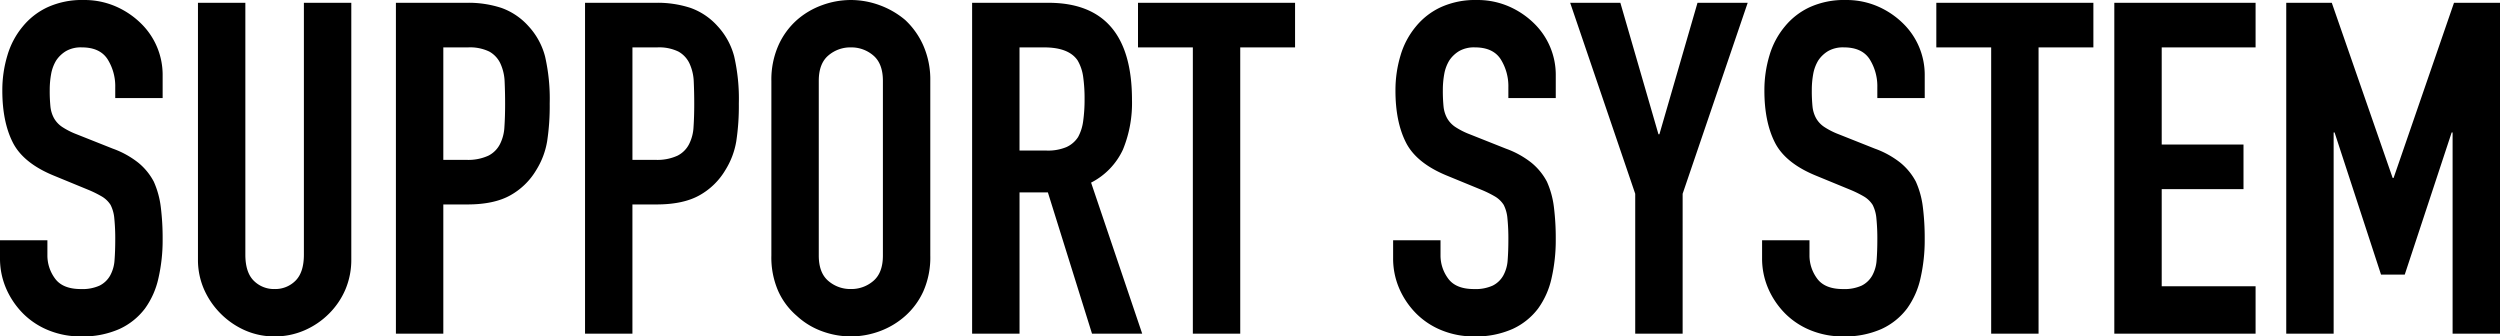 <svg xmlns="http://www.w3.org/2000/svg" width="747.82" height="100.636" viewBox="0 0 747.82 100.636">
  <g id="グループ_69998" data-name="グループ 69998" transform="translate(-310.48 -1171.266)" style="isolation: isolate">
    <path id="パス_97336" data-name="パス 97336" d="M52.542-70.473H38.364v-3.2a15.138,15.138,0,0,0-2.293-8.41q-2.293-3.544-7.715-3.545a8.92,8.92,0,0,0-4.726,1.112,9.32,9.32,0,0,0-2.919,2.78,11.757,11.757,0,0,0-1.529,4.1,26.771,26.771,0,0,0-.417,4.8,47,47,0,0,0,.208,4.865A9.236,9.236,0,0,0,20.016-64.5a7.729,7.729,0,0,0,2.433,2.641,22.346,22.346,0,0,0,4.378,2.224l10.842,4.309a26.881,26.881,0,0,1,7.645,4.239,18.327,18.327,0,0,1,4.587,5.63,26.314,26.314,0,0,1,2.085,7.575,74.966,74.966,0,0,1,.556,9.661,50.939,50.939,0,0,1-1.251,11.606,24.45,24.45,0,0,1-4.031,9.1A20.009,20.009,0,0,1,39.615-1.39,26.967,26.967,0,0,1,28.078.834,25.238,25.238,0,0,1,18.487-.973a22.812,22.812,0,0,1-7.645-5,24.352,24.352,0,0,1-5.074-7.436,22.581,22.581,0,0,1-1.876-9.243v-5.282H18.07v4.448a11.581,11.581,0,0,0,2.294,7.019q2.293,3.128,7.715,3.128a12.44,12.44,0,0,0,5.629-1.043,7.484,7.484,0,0,0,3.127-2.988,10.976,10.976,0,0,0,1.321-4.656q.208-2.711.208-6.047a59.914,59.914,0,0,0-.278-6.394A11,11,0,0,0,36.974-38.5,7.815,7.815,0,0,0,34.4-41a32.953,32.953,0,0,0-4.24-2.085L20.016-47.26q-9.174-3.753-12.3-9.938T4.587-72.7A35.955,35.955,0,0,1,6.116-83.261,24.029,24.029,0,0,1,10.7-91.879a21.023,21.023,0,0,1,7.436-5.768A24.821,24.821,0,0,1,28.912-99.8a23.522,23.522,0,0,1,9.661,1.946,24.885,24.885,0,0,1,7.575,5.143,21.476,21.476,0,0,1,6.394,15.29Zm56.434-28.495V-22.24a22.745,22.745,0,0,1-1.738,8.965,22.837,22.837,0,0,1-4.934,7.3,23.587,23.587,0,0,1-7.367,5,22.131,22.131,0,0,1-8.9,1.807A21.642,21.642,0,0,1,77.215-.973a23.827,23.827,0,0,1-7.3-5,23.828,23.828,0,0,1-5-7.3,21.986,21.986,0,0,1-1.807-8.965V-98.968H77.284V-23.63q0,5.282,2.5,7.784a8.487,8.487,0,0,0,6.255,2.5,8.487,8.487,0,0,0,6.255-2.5q2.5-2.5,2.5-7.784V-98.968ZM122.32,0V-98.968h21.267a31.615,31.615,0,0,1,10.286,1.529,19.734,19.734,0,0,1,8.062,5.421,21.2,21.2,0,0,1,5,9.1,56.937,56.937,0,0,1,1.39,14.108,69.982,69.982,0,0,1-.765,11.259,23.539,23.539,0,0,1-3.266,8.618,20.7,20.7,0,0,1-7.784,7.576q-4.865,2.711-12.788,2.711H136.5V0ZM136.5-85.624v33.638h6.811a14.489,14.489,0,0,0,6.672-1.251,7.872,7.872,0,0,0,3.475-3.475,12.7,12.7,0,0,0,1.32-5.143q.208-3.058.208-6.811,0-3.475-.139-6.6a14.284,14.284,0,0,0-1.251-5.491,7.893,7.893,0,0,0-3.336-3.614,13.243,13.243,0,0,0-6.394-1.251ZM178.893,0V-98.968H200.16a31.615,31.615,0,0,1,10.286,1.529,19.734,19.734,0,0,1,8.062,5.421,21.2,21.2,0,0,1,5,9.1,56.938,56.938,0,0,1,1.39,14.108,69.984,69.984,0,0,1-.764,11.259,23.54,23.54,0,0,1-3.267,8.618,20.7,20.7,0,0,1-7.784,7.576q-4.865,2.711-12.788,2.711h-7.228V0Zm14.178-85.624v33.638h6.811a14.489,14.489,0,0,0,6.672-1.251,7.872,7.872,0,0,0,3.475-3.475,12.7,12.7,0,0,0,1.32-5.143q.208-3.058.208-6.811,0-3.475-.139-6.6a14.284,14.284,0,0,0-1.251-5.491,7.893,7.893,0,0,0-3.336-3.614,13.243,13.243,0,0,0-6.394-1.251Zm41.561,10.008a25.286,25.286,0,0,1,2.085-10.564,22.323,22.323,0,0,1,5.56-7.645,23.506,23.506,0,0,1,7.576-4.448A25.037,25.037,0,0,1,258.4-99.8a25.037,25.037,0,0,1,8.549,1.529,25.2,25.2,0,0,1,7.714,4.448,23.275,23.275,0,0,1,5.421,7.645,25.286,25.286,0,0,1,2.085,10.564v52.264a25.056,25.056,0,0,1-2.085,10.7,22.081,22.081,0,0,1-5.421,7.367A23.836,23.836,0,0,1,266.95-.695,25.037,25.037,0,0,1,258.4.834a25.037,25.037,0,0,1-8.548-1.529,22.3,22.3,0,0,1-7.576-4.587,21.221,21.221,0,0,1-5.56-7.367,25.056,25.056,0,0,1-2.085-10.7ZM248.81-23.352q0,5.143,2.85,7.575a10.05,10.05,0,0,0,6.742,2.432,10.05,10.05,0,0,0,6.742-2.432q2.849-2.433,2.849-7.575V-75.616q0-5.143-2.849-7.576a10.05,10.05,0,0,0-6.742-2.432,10.05,10.05,0,0,0-6.742,2.432q-2.85,2.433-2.85,7.576Zm60.048-62.272v30.858h8.062a14.266,14.266,0,0,0,5.977-1.042,8.123,8.123,0,0,0,3.475-2.989,13.586,13.586,0,0,0,1.529-4.8,46.113,46.113,0,0,0,.417-6.6,46.113,46.113,0,0,0-.417-6.6,13.212,13.212,0,0,0-1.668-4.935q-2.641-3.892-10.008-3.892ZM294.68,0V-98.968h22.8q25.02,0,25.02,29.051a36.611,36.611,0,0,1-2.711,14.873,21.018,21.018,0,0,1-9.521,9.869L345.554,0H330.542l-13.2-42.256h-8.479V0Zm66.025,0V-85.624H344.3V-98.968h46.982v13.344h-16.4V0ZM469.264-70.473H455.086v-3.2a15.138,15.138,0,0,0-2.294-8.41q-2.293-3.544-7.715-3.545a8.92,8.92,0,0,0-4.726,1.112,9.32,9.32,0,0,0-2.919,2.78,11.757,11.757,0,0,0-1.529,4.1,26.773,26.773,0,0,0-.417,4.8,47,47,0,0,0,.208,4.865,9.236,9.236,0,0,0,1.042,3.475,7.729,7.729,0,0,0,2.432,2.641,22.347,22.347,0,0,0,4.379,2.224l10.842,4.309a26.882,26.882,0,0,1,7.645,4.239,18.327,18.327,0,0,1,4.587,5.63,26.315,26.315,0,0,1,2.085,7.575,74.966,74.966,0,0,1,.556,9.661,50.938,50.938,0,0,1-1.251,11.606,24.45,24.45,0,0,1-4.031,9.1,20.009,20.009,0,0,1-7.645,6.116A26.967,26.967,0,0,1,444.8.834a25.238,25.238,0,0,1-9.591-1.807,22.812,22.812,0,0,1-7.645-5,24.352,24.352,0,0,1-5.074-7.436,22.581,22.581,0,0,1-1.876-9.243v-5.282h14.178v4.448a11.581,11.581,0,0,0,2.293,7.019q2.294,3.128,7.715,3.128a12.44,12.44,0,0,0,5.629-1.043,7.484,7.484,0,0,0,3.128-2.988,10.976,10.976,0,0,0,1.321-4.656q.209-2.711.208-6.047a59.914,59.914,0,0,0-.278-6.394A11,11,0,0,0,453.7-38.5a7.815,7.815,0,0,0-2.572-2.5,32.951,32.951,0,0,0-4.24-2.085l-10.147-4.17q-9.174-3.753-12.3-9.938t-3.128-15.5a35.955,35.955,0,0,1,1.529-10.564,24.029,24.029,0,0,1,4.587-8.618,21.023,21.023,0,0,1,7.436-5.768A24.821,24.821,0,0,1,445.634-99.8a23.522,23.522,0,0,1,9.661,1.946,24.886,24.886,0,0,1,7.576,5.143,21.476,21.476,0,0,1,6.394,15.29ZM493.033,0V-41.839l-19.46-57.129h15.012l11.4,39.337h.278l11.4-39.337h15.012l-19.46,57.129V0Zm86.6-70.473H565.452v-3.2a15.138,15.138,0,0,0-2.294-8.41q-2.293-3.544-7.714-3.545a8.92,8.92,0,0,0-4.726,1.112,9.321,9.321,0,0,0-2.919,2.78,11.758,11.758,0,0,0-1.529,4.1,26.77,26.77,0,0,0-.417,4.8,47,47,0,0,0,.208,4.865A9.236,9.236,0,0,0,547.1-64.5a7.729,7.729,0,0,0,2.432,2.641,22.347,22.347,0,0,0,4.379,2.224l10.842,4.309a26.881,26.881,0,0,1,7.645,4.239,18.328,18.328,0,0,1,4.587,5.63,26.314,26.314,0,0,1,2.085,7.575,74.966,74.966,0,0,1,.556,9.661,50.94,50.94,0,0,1-1.251,11.606,24.451,24.451,0,0,1-4.031,9.1A20.009,20.009,0,0,1,566.7-1.39,26.967,26.967,0,0,1,555.166.834a25.238,25.238,0,0,1-9.591-1.807,22.812,22.812,0,0,1-7.645-5,24.354,24.354,0,0,1-5.073-7.436,22.581,22.581,0,0,1-1.876-9.243v-5.282h14.178v4.448a11.581,11.581,0,0,0,2.294,7.019q2.293,3.128,7.714,3.128a12.44,12.44,0,0,0,5.63-1.043,7.484,7.484,0,0,0,3.128-2.988,10.975,10.975,0,0,0,1.32-4.656q.208-2.711.208-6.047a59.906,59.906,0,0,0-.278-6.394,11.005,11.005,0,0,0-1.112-4.031,7.815,7.815,0,0,0-2.571-2.5,32.953,32.953,0,0,0-4.24-2.085L547.1-47.26q-9.174-3.753-12.3-9.938t-3.128-15.5A35.954,35.954,0,0,1,533.2-83.261a24.029,24.029,0,0,1,4.587-8.618,21.023,21.023,0,0,1,7.437-5.768A24.821,24.821,0,0,1,556-99.8a23.522,23.522,0,0,1,9.661,1.946,24.885,24.885,0,0,1,7.576,5.143,21.476,21.476,0,0,1,6.394,15.29ZM599.507,0V-85.624H583.1V-98.968h46.982v13.344h-16.4V0Zm36.835,0V-98.968H678.6v13.344H650.52v29.051h24.464v13.344H650.52v29.051H678.6V0Zm51.43,0V-98.968h13.622l18.209,52.4h.278l18.07-52.4h13.761V0H737.534V-60.187h-.278L723.217-17.653h-7.089l-13.9-42.534h-.278V0Z" transform="translate(306.588 1271.068)" style="mix-blend-mode: exclusion;isolation: isolate"/>
  </g>
</svg>
